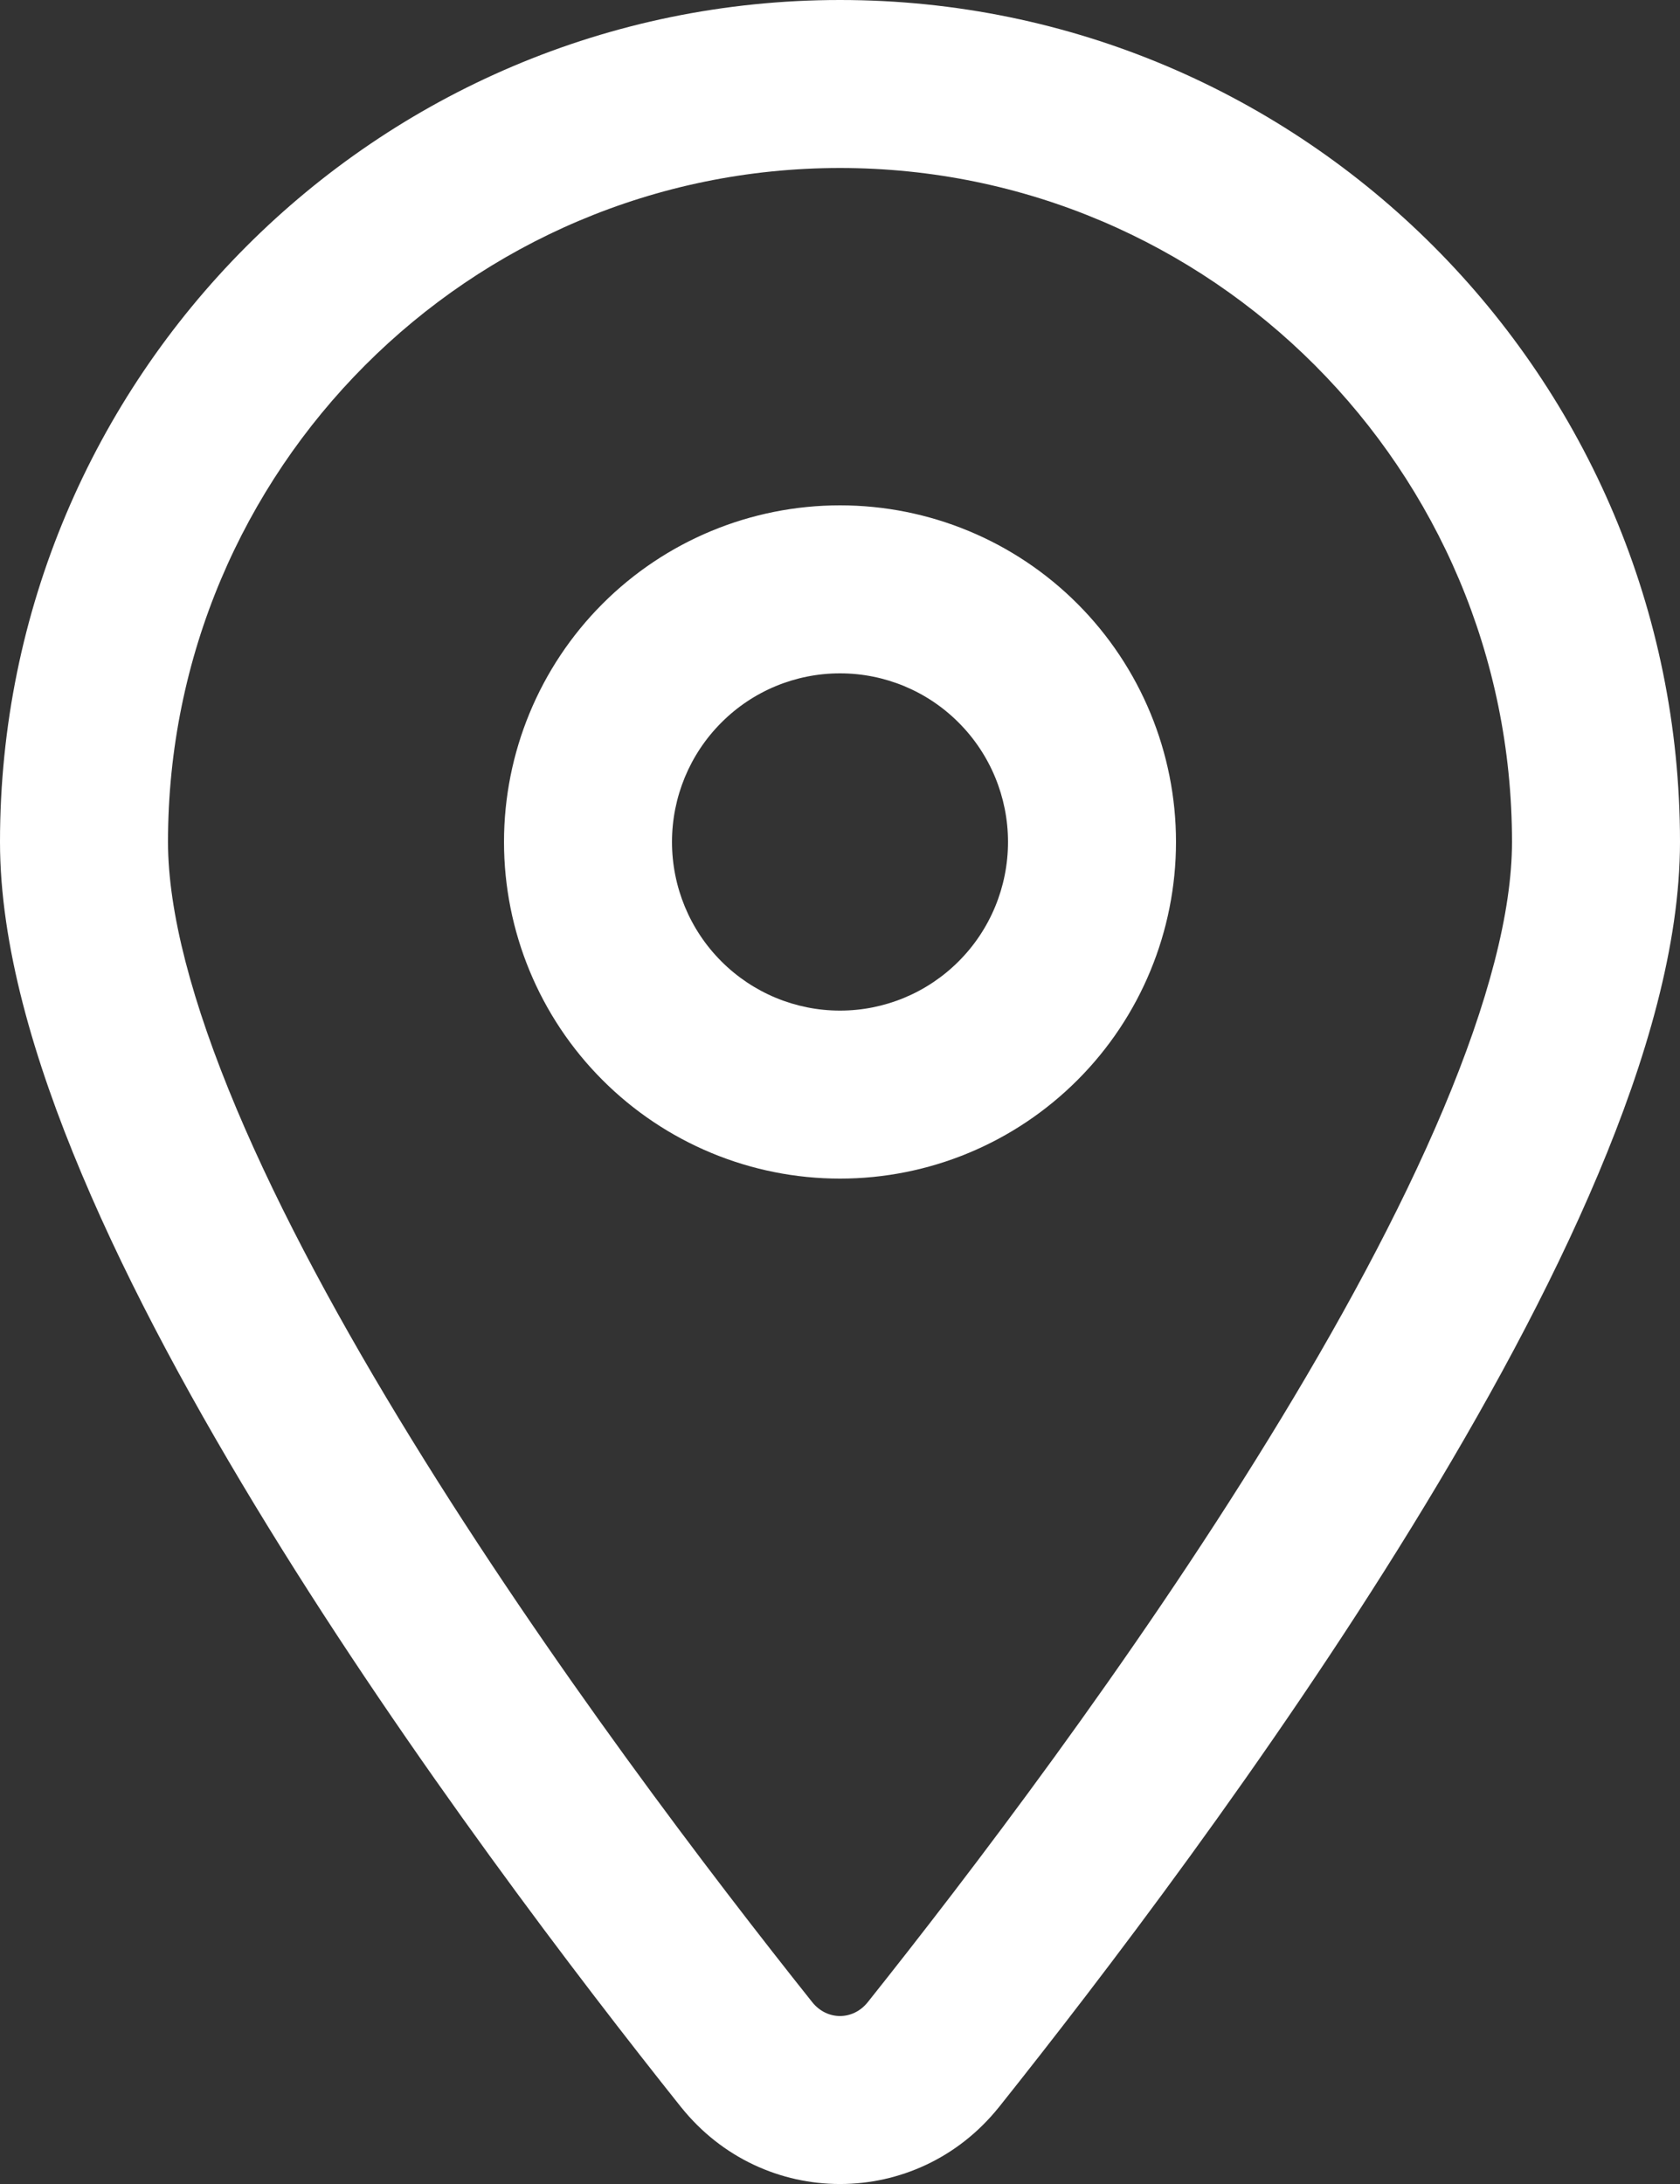 <svg width="20" height="26" viewBox="0 0 20 26" fill="none" xmlns="http://www.w3.org/2000/svg">
<rect x="0" y="0" width="20" height="26" fill="#333333" stroke="none"/>
<path fill-rule="evenodd" clip-rule="evenodd" d="M0 10.023C0 4.492 4.477 0 10 0C15.524 0 20 4.492 20 10.023C20 11.246 19.599 12.618 19.027 13.976C18.449 15.35 17.66 16.791 16.809 18.175C15.107 20.944 13.106 23.562 11.893 25.084L11.891 25.086C10.914 26.305 9.086 26.305 8.109 25.086L8.107 25.084C6.894 23.562 4.893 20.944 3.191 18.175C2.34 16.791 1.551 15.35 0.973 13.976C0.401 12.618 0 11.246 0 10.023ZM10 2C5.586 2 2 5.592 2 10.023C2 10.854 2.284 11.936 2.816 13.2C3.341 14.447 4.074 15.793 4.895 17.127C6.535 19.795 8.478 22.34 9.67 23.836C9.846 24.055 10.154 24.055 10.33 23.836C11.522 22.34 13.465 19.795 15.105 17.127C15.926 15.793 16.659 14.447 17.184 13.2C17.716 11.936 18 10.854 18 10.023C18 5.592 14.414 2 10 2ZM10 8.016C9.47 8.016 8.962 8.226 8.587 8.603C8.211 8.979 8 9.49 8 10.023C8 10.557 8.211 11.068 8.587 11.444C8.962 11.82 9.47 12.031 10 12.031C10.53 12.031 11.038 11.82 11.413 11.444C11.789 11.068 12 10.557 12 10.023C12 9.49 11.789 8.979 11.413 8.603C11.038 8.226 10.53 8.016 10 8.016ZM7.171 7.19C7.921 6.438 8.938 6.016 10 6.016C11.062 6.016 12.079 6.438 12.829 7.19C13.579 7.942 14 8.961 14 10.023C14 11.085 13.579 12.105 12.829 12.856C12.079 13.608 11.062 14.031 10 14.031C8.938 14.031 7.921 13.608 7.171 12.856C6.421 12.105 6 11.085 6 10.023C6 8.961 6.421 7.942 7.171 7.19Z" fill="white"/>
</svg>
